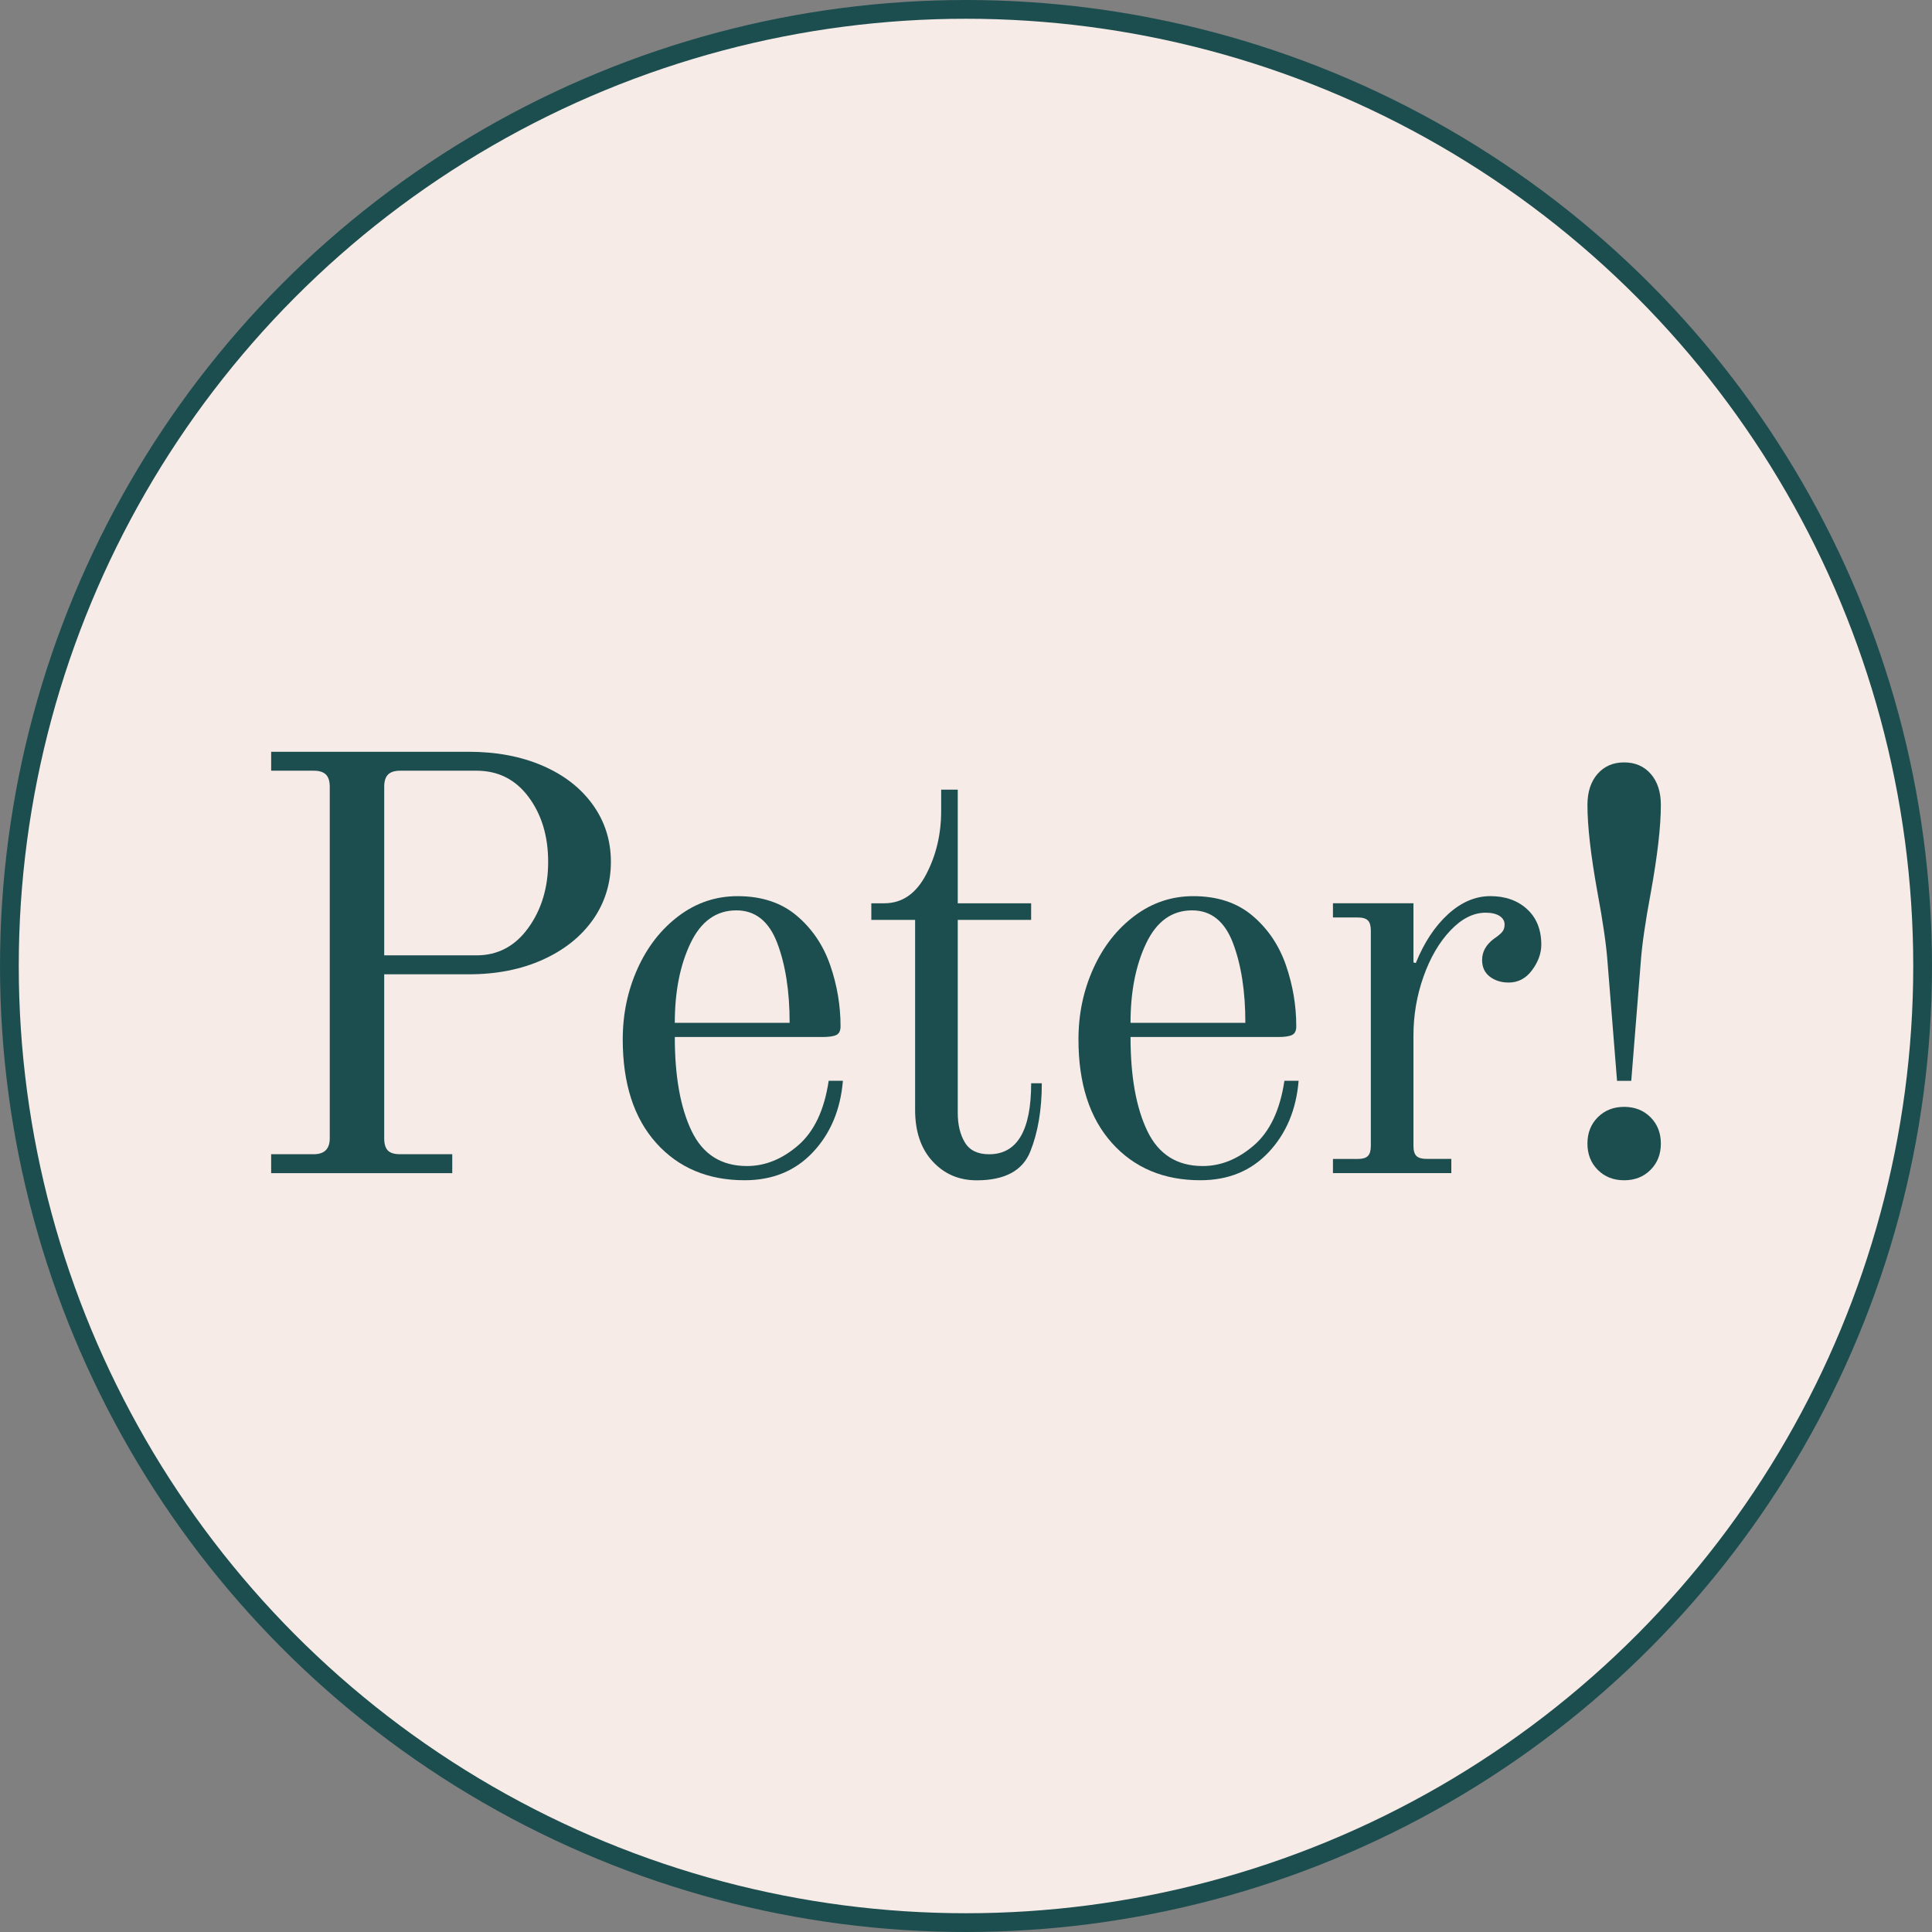 <?xml version="1.0" encoding="UTF-8"?>
<svg id="Layer_2" data-name="Layer 2" xmlns="http://www.w3.org/2000/svg" viewBox="0 0 823.76 823.76">
  <rect x="0" y="0" width="823.76" height="823.76" fill="#808080" stroke="none"/>
  <defs>
    <style>
      .cls-1 {
        fill: #f7ebe7;
        stroke: #1d4e4f;
        stroke-miterlimit: 10;
        stroke-width: 8px;
      }

      .cls-2 {
        fill: #1d4e4f;
        stroke-width: 0px;
      }
    </style>
  </defs>
  <g id="peter-cream">
    <circle class="cls-1" cx="411.88" cy="411.88" r="407.88"/>
    <g>
      <path class="cls-2" d="M115.62,492.13h18.17c4.54,0,6.81-2.27,6.81-6.81v-149.9c0-2.35-.55-4.08-1.64-5.17-1.1-1.09-2.82-1.64-5.17-1.64h-18.17v-8.07h84.28c11.77,0,22.25,1.98,31.42,5.93,9.17,3.96,16.32,9.51,21.45,16.66,5.13,7.15,7.7,15.27,7.7,24.35s-2.57,17.5-7.7,24.73c-5.13,7.24-12.28,12.91-21.45,17.03-9.17,4.12-19.64,6.18-31.42,6.18h-36.09v69.9c0,2.36.5,4.08,1.51,5.17,1.01,1.1,2.78,1.64,5.3,1.64h22.21v8.08h-77.22v-8.08ZM203.19,407.34c9.08,0,16.44-3.91,22.08-11.73,5.63-7.82,8.45-17.2,8.45-28.14s-2.78-20.14-8.33-27.63c-5.55-7.48-12.96-11.23-22.21-11.23h-32.55c-2.36,0-4.08.55-5.17,1.64s-1.64,2.82-1.64,5.17v71.92h39.37Z"/>
      <path class="cls-2" d="M279.78,487.33c-9.51-10.6-14.26-25.32-14.26-44.16,0-10.76,2.1-20.82,6.31-30.16,4.2-9.34,10.05-16.82,17.54-22.46,7.48-5.63,15.85-8.45,25.11-8.45,10.26,0,18.67,2.78,25.23,8.33,6.56,5.55,11.31,12.58,14.26,21.07,2.94,8.5,4.42,17.2,4.42,26.12,0,1.85-.59,3.07-1.77,3.66-1.18.59-3.2.88-6.06.88h-62.84c0,16.82,2.4,30.2,7.19,40.12,4.79,9.93,12.66,14.89,23.59,14.89,7.74,0,15.02-2.94,21.83-8.83,6.81-5.89,11.14-15.05,13-27.51h6.06c-1.01,12.28-5.26,22.42-12.74,30.41-7.49,7.99-17.2,11.99-29.15,11.99-15.65,0-28.22-5.3-37.73-15.9ZM336.68,436.11c0-13.46-1.77-24.81-5.3-34.07-3.53-9.25-9.34-13.88-17.41-13.88-8.58,0-15.1,4.67-19.56,14.01-4.46,9.34-6.69,20.65-6.69,33.94h48.96Z"/>
      <path class="cls-2" d="M397.62,495.16c-4.96-5.38-7.44-12.7-7.44-21.95v-81h-18.67v-7.07h5.55c7.57,0,13.5-4.08,17.79-12.24,4.29-8.16,6.44-17.2,6.44-27.13v-9.08h7.07v48.45h31.29v7.07h-31.29v82.27c0,5.05,1.01,9.25,3.03,12.62,2.02,3.37,5.46,5.05,10.35,5.05,11.94,0,17.92-10.09,17.92-30.28h4.54c0,11.27-1.64,20.99-4.92,29.15-3.28,8.16-10.89,12.24-22.84,12.24-7.57,0-13.84-2.69-18.8-8.08Z"/>
      <path class="cls-2" d="M474.09,487.33c-9.51-10.6-14.26-25.32-14.26-44.16,0-10.76,2.1-20.82,6.31-30.16,4.2-9.34,10.05-16.82,17.54-22.46,7.48-5.63,15.85-8.45,25.11-8.45,10.26,0,18.67,2.78,25.23,8.33,6.56,5.55,11.31,12.58,14.26,21.07,2.94,8.5,4.42,17.2,4.42,26.12,0,1.85-.59,3.07-1.77,3.66-1.18.59-3.2.88-6.06.88h-62.84c0,16.82,2.4,30.2,7.19,40.12,4.79,9.93,12.66,14.89,23.59,14.89,7.74,0,15.02-2.94,21.83-8.83,6.81-5.89,11.14-15.05,13-27.51h6.06c-1.01,12.28-5.26,22.42-12.74,30.41-7.49,7.99-17.2,11.99-29.15,11.99-15.65,0-28.22-5.3-37.73-15.9ZM530.99,436.11c0-13.46-1.77-24.81-5.3-34.07-3.53-9.25-9.34-13.88-17.41-13.88-8.58,0-15.1,4.67-19.56,14.01-4.46,9.34-6.69,20.65-6.69,33.94h48.96Z"/>
      <path class="cls-2" d="M568.34,494.15h10.6c2.02,0,3.45-.42,4.29-1.26s1.26-2.27,1.26-4.29v-91.86c0-2.02-.42-3.45-1.26-4.29-.84-.84-2.27-1.26-4.29-1.26h-10.6v-6.06h34.32v25.23l1.01.25c3.53-8.74,8.12-15.68,13.75-20.82,5.63-5.13,11.65-7.7,18.04-7.7s11.61,1.85,15.65,5.55c4.04,3.7,6.06,8.75,6.06,15.14,0,3.7-1.31,7.32-3.91,10.85-2.61,3.53-5.93,5.3-9.97,5.3-3.2,0-5.89-.84-8.08-2.52-2.19-1.68-3.28-4.04-3.28-7.07,0-3.53,1.68-6.56,5.05-9.08,1.51-1.01,2.65-1.93,3.41-2.78.76-.84,1.13-1.93,1.13-3.28,0-1.51-.72-2.73-2.14-3.66-1.43-.92-3.41-1.39-5.93-1.39-5.22,0-10.22,2.52-15.02,7.57-4.79,5.05-8.62,11.61-11.48,19.68-2.86,8.07-4.29,16.49-4.29,25.23v46.94c0,2.02.42,3.45,1.26,4.29.84.84,2.27,1.26,4.29,1.26h10.6v6.06h-50.47v-6.06Z"/>
      <path class="cls-2" d="M685.43,410.37c-.51-7.23-1.94-17.16-4.29-29.78-2.86-15.81-4.29-28.26-4.29-37.35,0-5.55,1.43-9.97,4.29-13.25,2.86-3.28,6.64-4.92,11.36-4.92s8.49,1.64,11.36,4.92c2.86,3.28,4.29,7.7,4.29,13.25,0,9.08-1.43,21.54-4.29,37.35-2.36,12.62-3.79,22.55-4.29,29.78l-4.04,50.47h-6.06l-4.04-50.47ZM681.27,498.82c-2.95-2.94-4.42-6.69-4.42-11.23s1.47-8.28,4.42-11.23c2.94-2.94,6.69-4.42,11.23-4.42s8.28,1.48,11.23,4.42c2.94,2.94,4.42,6.69,4.42,11.23s-1.47,8.29-4.42,11.23c-2.94,2.94-6.69,4.42-11.23,4.42s-8.29-1.47-11.23-4.42Z"/>
    </g>
  </g>
</svg>
